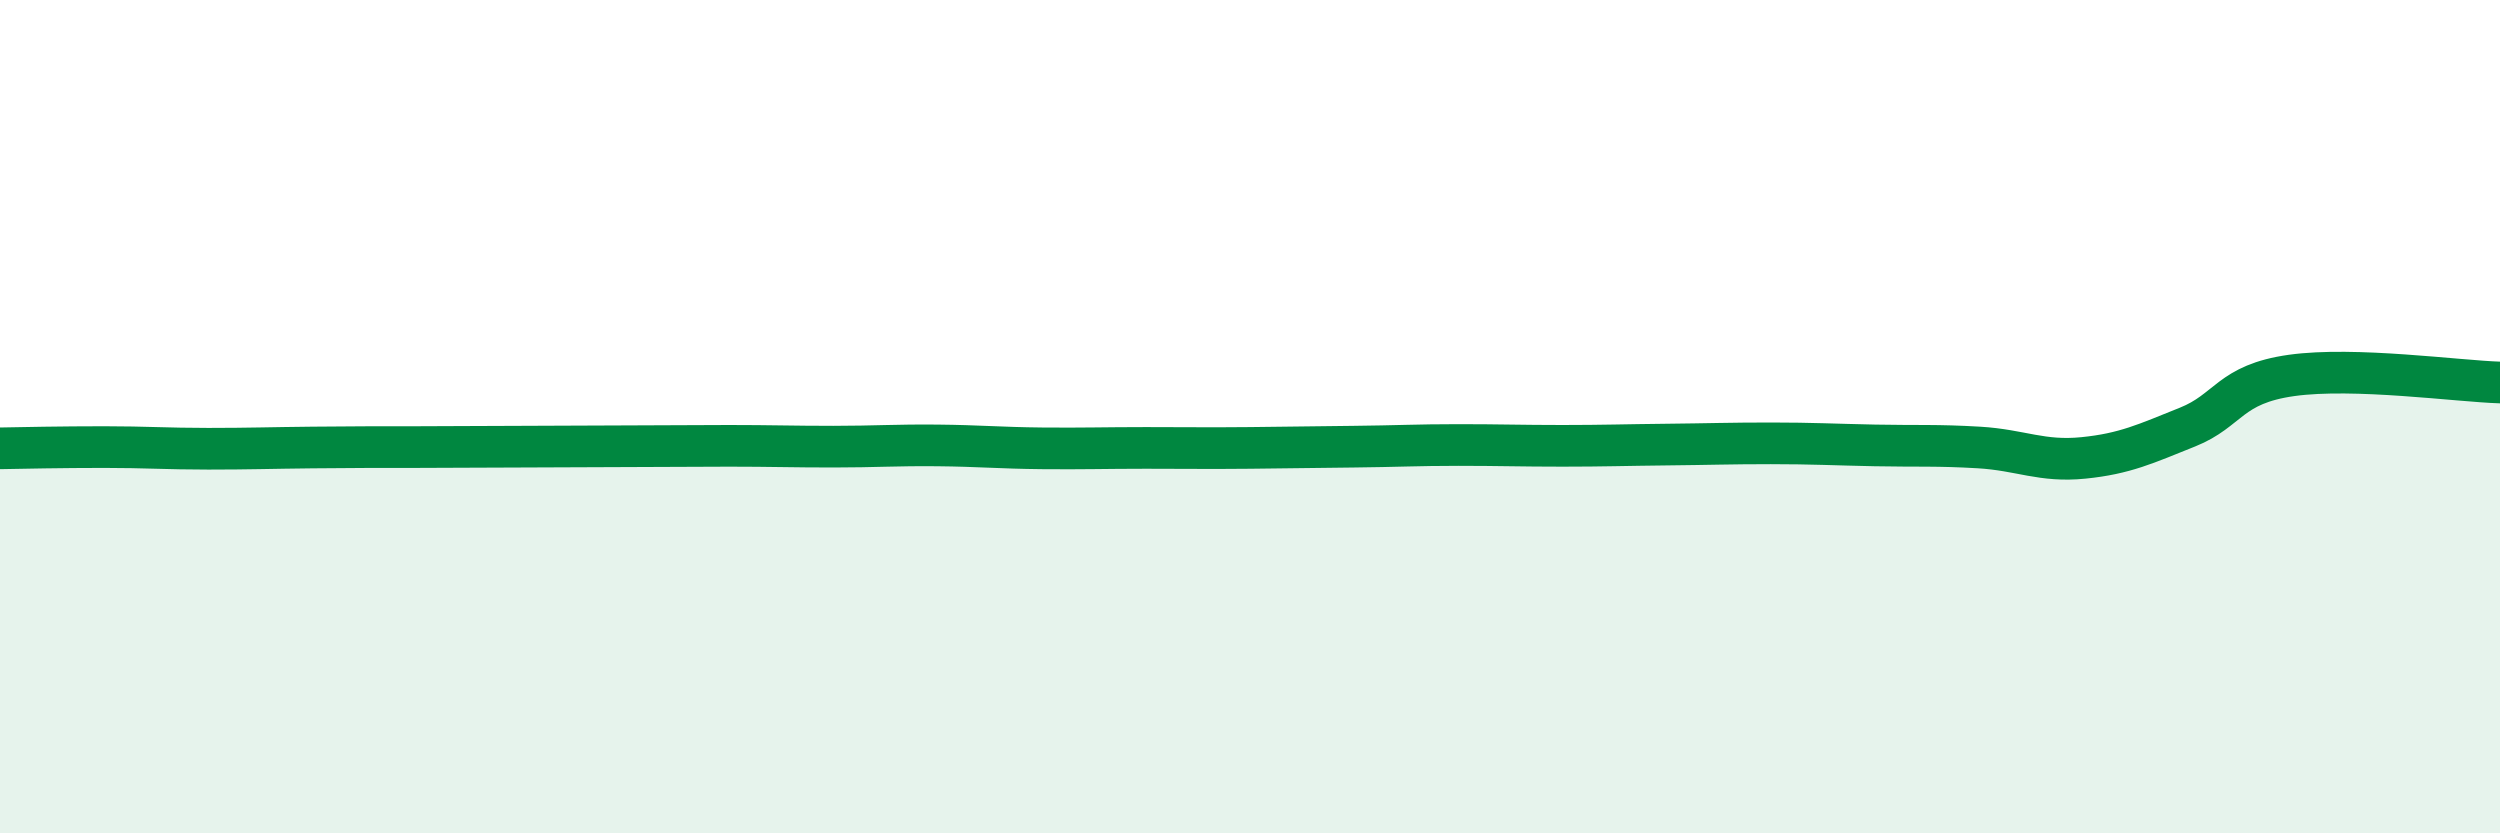 
    <svg width="60" height="20" viewBox="0 0 60 20" xmlns="http://www.w3.org/2000/svg">
      <path
        d="M 0,10.76 C 0.5,10.75 1.5,10.73 2.5,10.73 C 3.5,10.73 4,10.77 5,10.77 C 6,10.77 6.5,10.75 7.5,10.74 C 8.5,10.73 9,10.73 10,10.73 C 11,10.73 11.5,10.72 12.5,10.72 C 13.5,10.72 14,10.71 15,10.71 C 16,10.71 16.5,10.7 17.5,10.7 C 18.5,10.7 19,10.72 20,10.72 C 21,10.72 21.5,10.68 22.5,10.69 C 23.5,10.7 24,10.75 25,10.76 C 26,10.77 26.5,10.75 27.5,10.75 C 28.5,10.75 29,10.76 30,10.75 C 31,10.74 31.5,10.73 32.5,10.72 C 33.5,10.71 34,10.68 35,10.68 C 36,10.68 36.5,10.7 37.5,10.7 C 38.5,10.7 39,10.68 40,10.67 C 41,10.66 41.5,10.64 42.5,10.64 C 43.5,10.64 44,10.67 45,10.69 C 46,10.71 46.5,10.68 47.5,10.74 C 48.5,10.8 49,11.09 50,10.99 C 51,10.89 51.5,10.65 52.5,10.25 C 53.5,9.85 53.5,9.22 55,9.01 C 56.5,8.8 59,9.15 60,9.18L60 20L0 20Z"
        fill="#008740"
        opacity="0.1"
        stroke-linecap="round"
        stroke-linejoin="round"
      />
      <path
        d="M 0,10.76 C 0.5,10.75 1.5,10.73 2.5,10.73 C 3.5,10.73 4,10.77 5,10.77 C 6,10.77 6.5,10.75 7.5,10.74 C 8.5,10.73 9,10.73 10,10.73 C 11,10.73 11.5,10.72 12.5,10.72 C 13.5,10.72 14,10.71 15,10.71 C 16,10.71 16.5,10.7 17.5,10.7 C 18.5,10.7 19,10.72 20,10.72 C 21,10.72 21.5,10.68 22.5,10.69 C 23.5,10.7 24,10.75 25,10.76 C 26,10.77 26.5,10.75 27.5,10.75 C 28.5,10.75 29,10.76 30,10.75 C 31,10.74 31.5,10.73 32.5,10.72 C 33.5,10.71 34,10.68 35,10.68 C 36,10.68 36.5,10.7 37.5,10.7 C 38.5,10.7 39,10.68 40,10.67 C 41,10.66 41.5,10.64 42.5,10.64 C 43.5,10.64 44,10.67 45,10.69 C 46,10.71 46.5,10.68 47.5,10.74 C 48.5,10.8 49,11.09 50,10.99 C 51,10.89 51.5,10.65 52.5,10.25 C 53.5,9.85 53.5,9.22 55,9.01 C 56.5,8.8 59,9.15 60,9.18"
        stroke="#008740"
        stroke-width="1"
        fill="none"
        stroke-linecap="round"
        stroke-linejoin="round"
      />
    </svg>
  